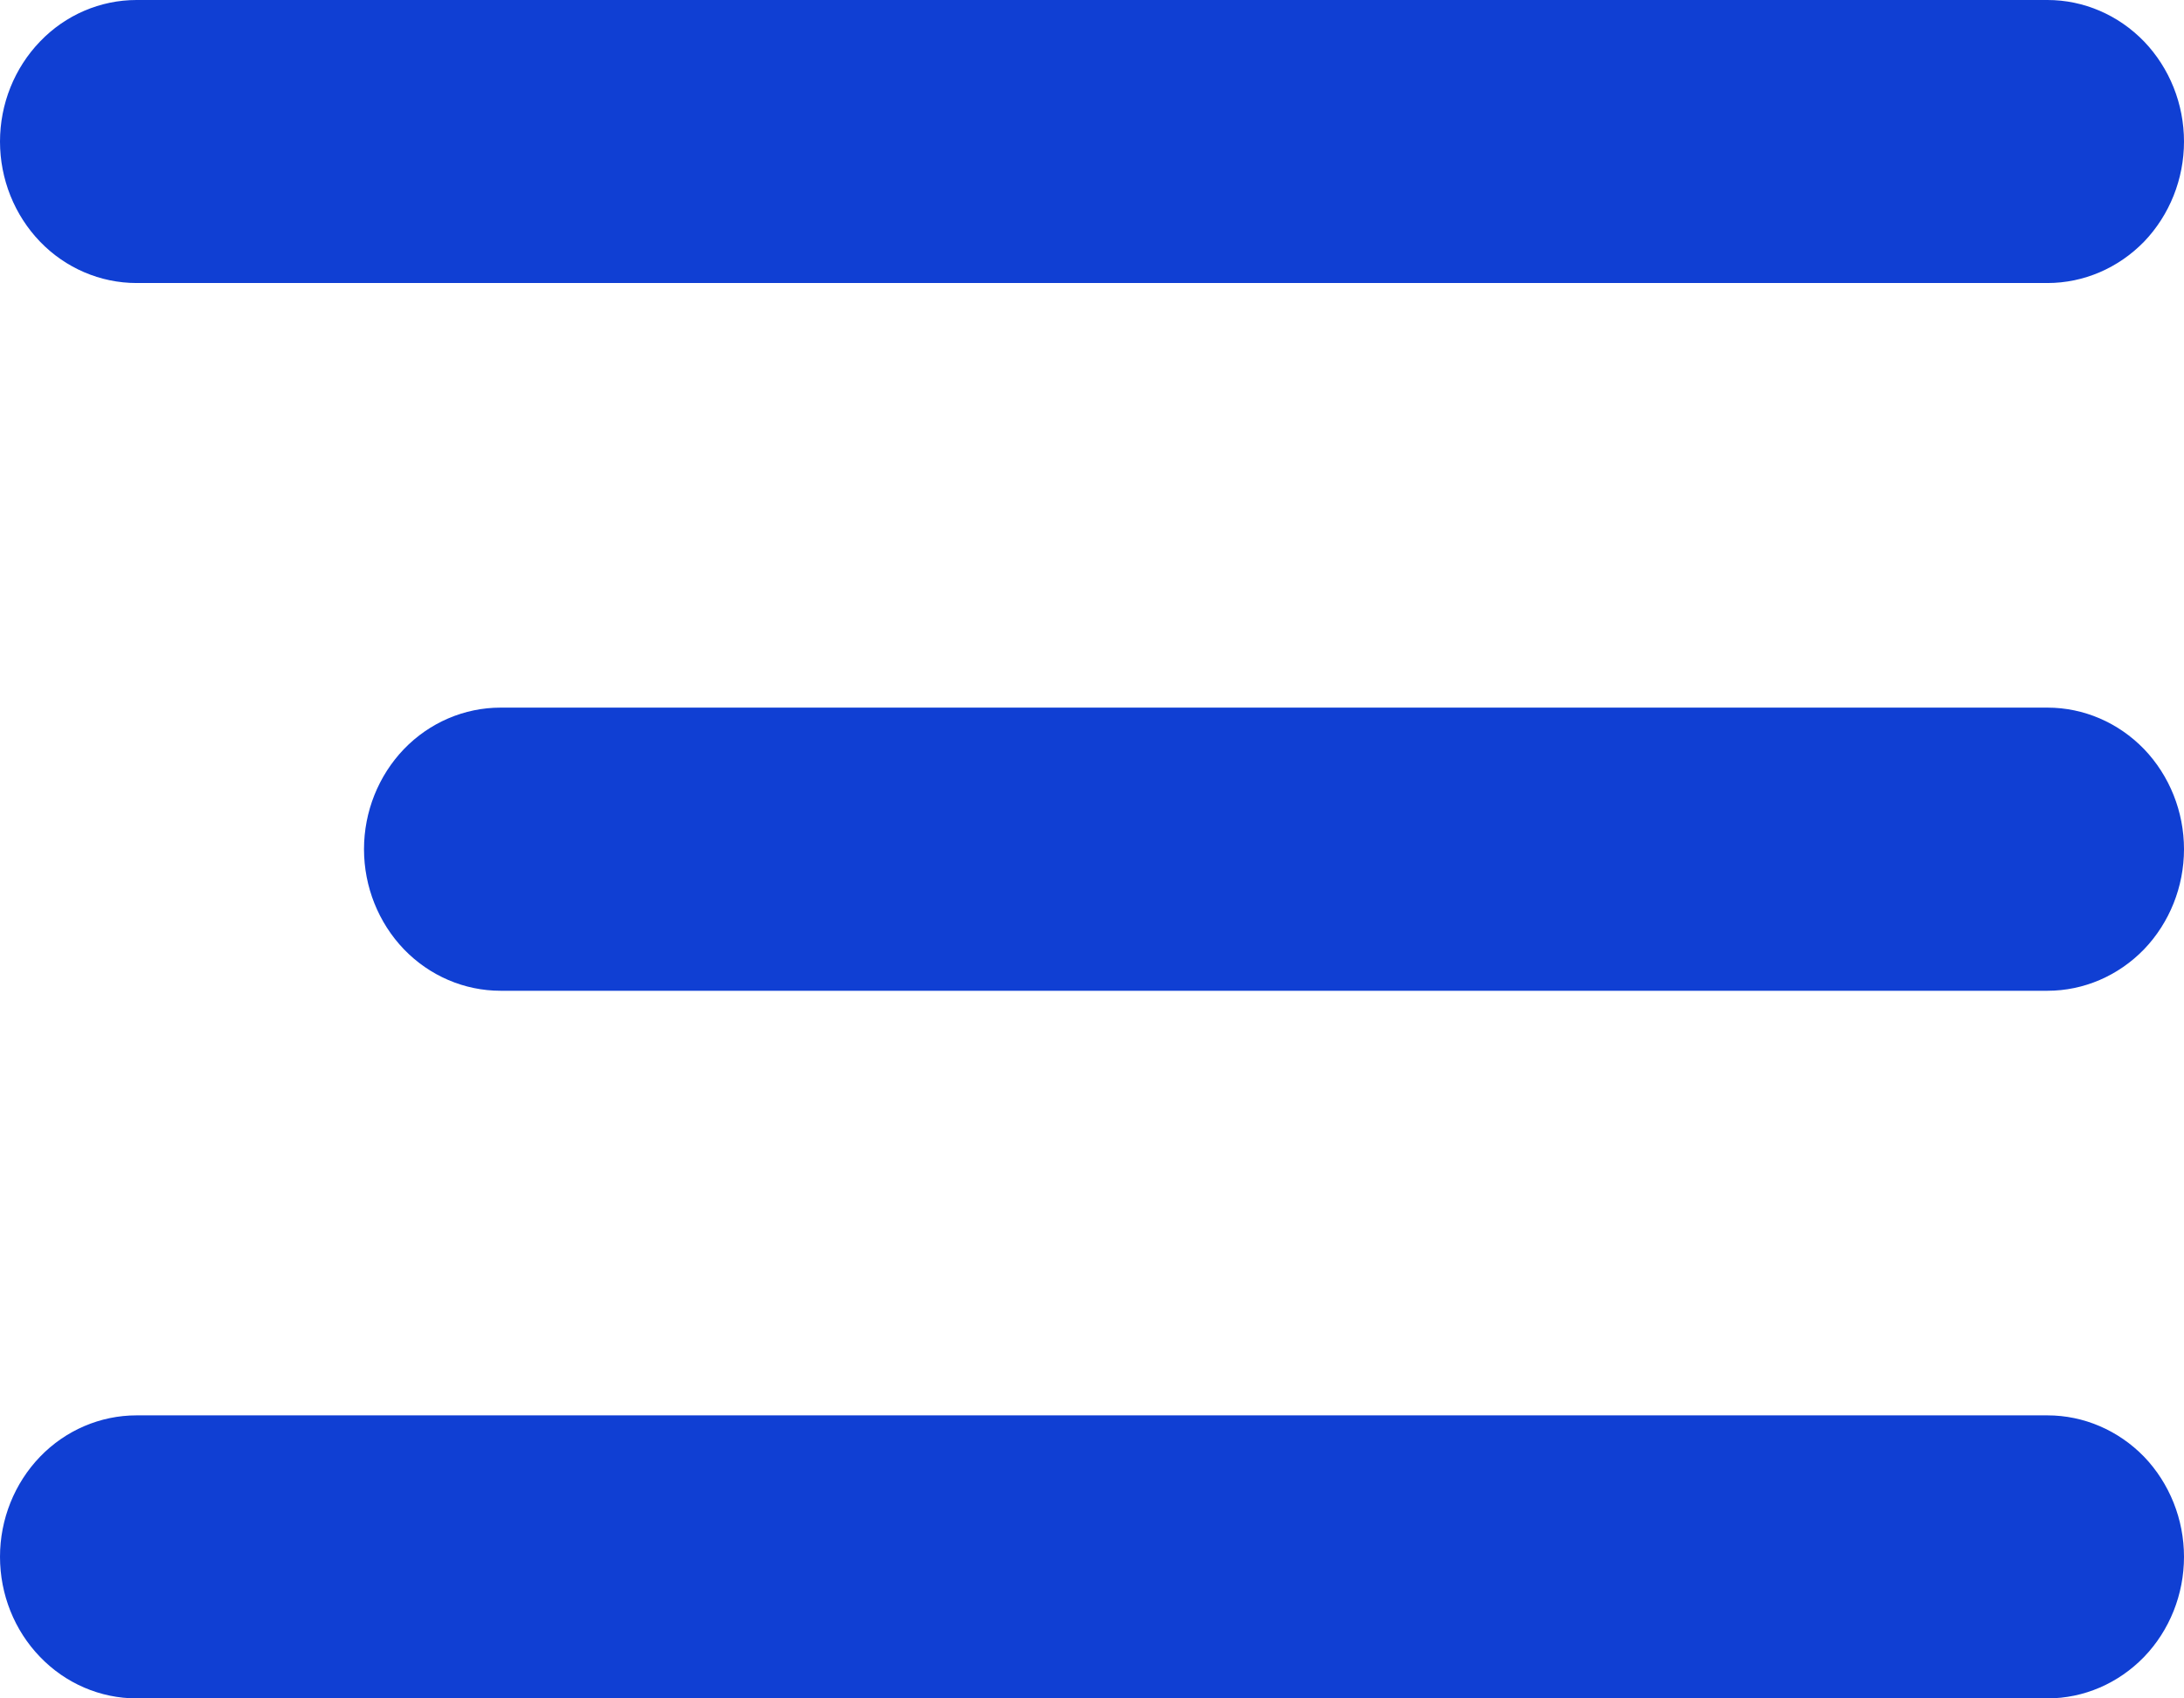 <?xml version="1.0" encoding="UTF-8"?> <svg xmlns="http://www.w3.org/2000/svg" width="18" height="14" viewBox="0 0 18 14" fill="none"><path d="M0 1.167C0 0.857 0.119 0.561 0.33 0.342C0.54 0.123 0.827 0 1.125 0H16.875C17.173 0 17.459 0.123 17.671 0.342C17.881 0.561 18 0.857 18 1.167C18 1.476 17.881 1.773 17.671 1.992C17.459 2.21 17.173 2.333 16.875 2.333H1.125C0.827 2.333 0.54 2.21 0.33 1.992C0.119 1.773 0 1.476 0 1.167ZM3 7C3 6.691 3.119 6.394 3.329 6.175C3.54 5.956 3.827 5.833 4.125 5.833H16.875C17.173 5.833 17.459 5.956 17.671 6.175C17.881 6.394 18 6.691 18 7C18 7.309 17.881 7.606 17.671 7.825C17.459 8.044 17.173 8.167 16.875 8.167H4.125C3.827 8.167 3.54 8.044 3.329 7.825C3.119 7.606 3 7.309 3 7ZM0 12.833C0 12.524 0.119 12.227 0.33 12.008C0.54 11.79 0.827 11.667 1.125 11.667H16.875C17.173 11.667 17.459 11.79 17.671 12.008C17.881 12.227 18 12.524 18 12.833C18 13.143 17.881 13.44 17.671 13.658C17.459 13.877 17.173 14 16.875 14H1.125C0.827 14 0.54 13.877 0.33 13.658C0.119 13.44 0 13.143 0 12.833Z" fill="#103FD3"></path></svg> 